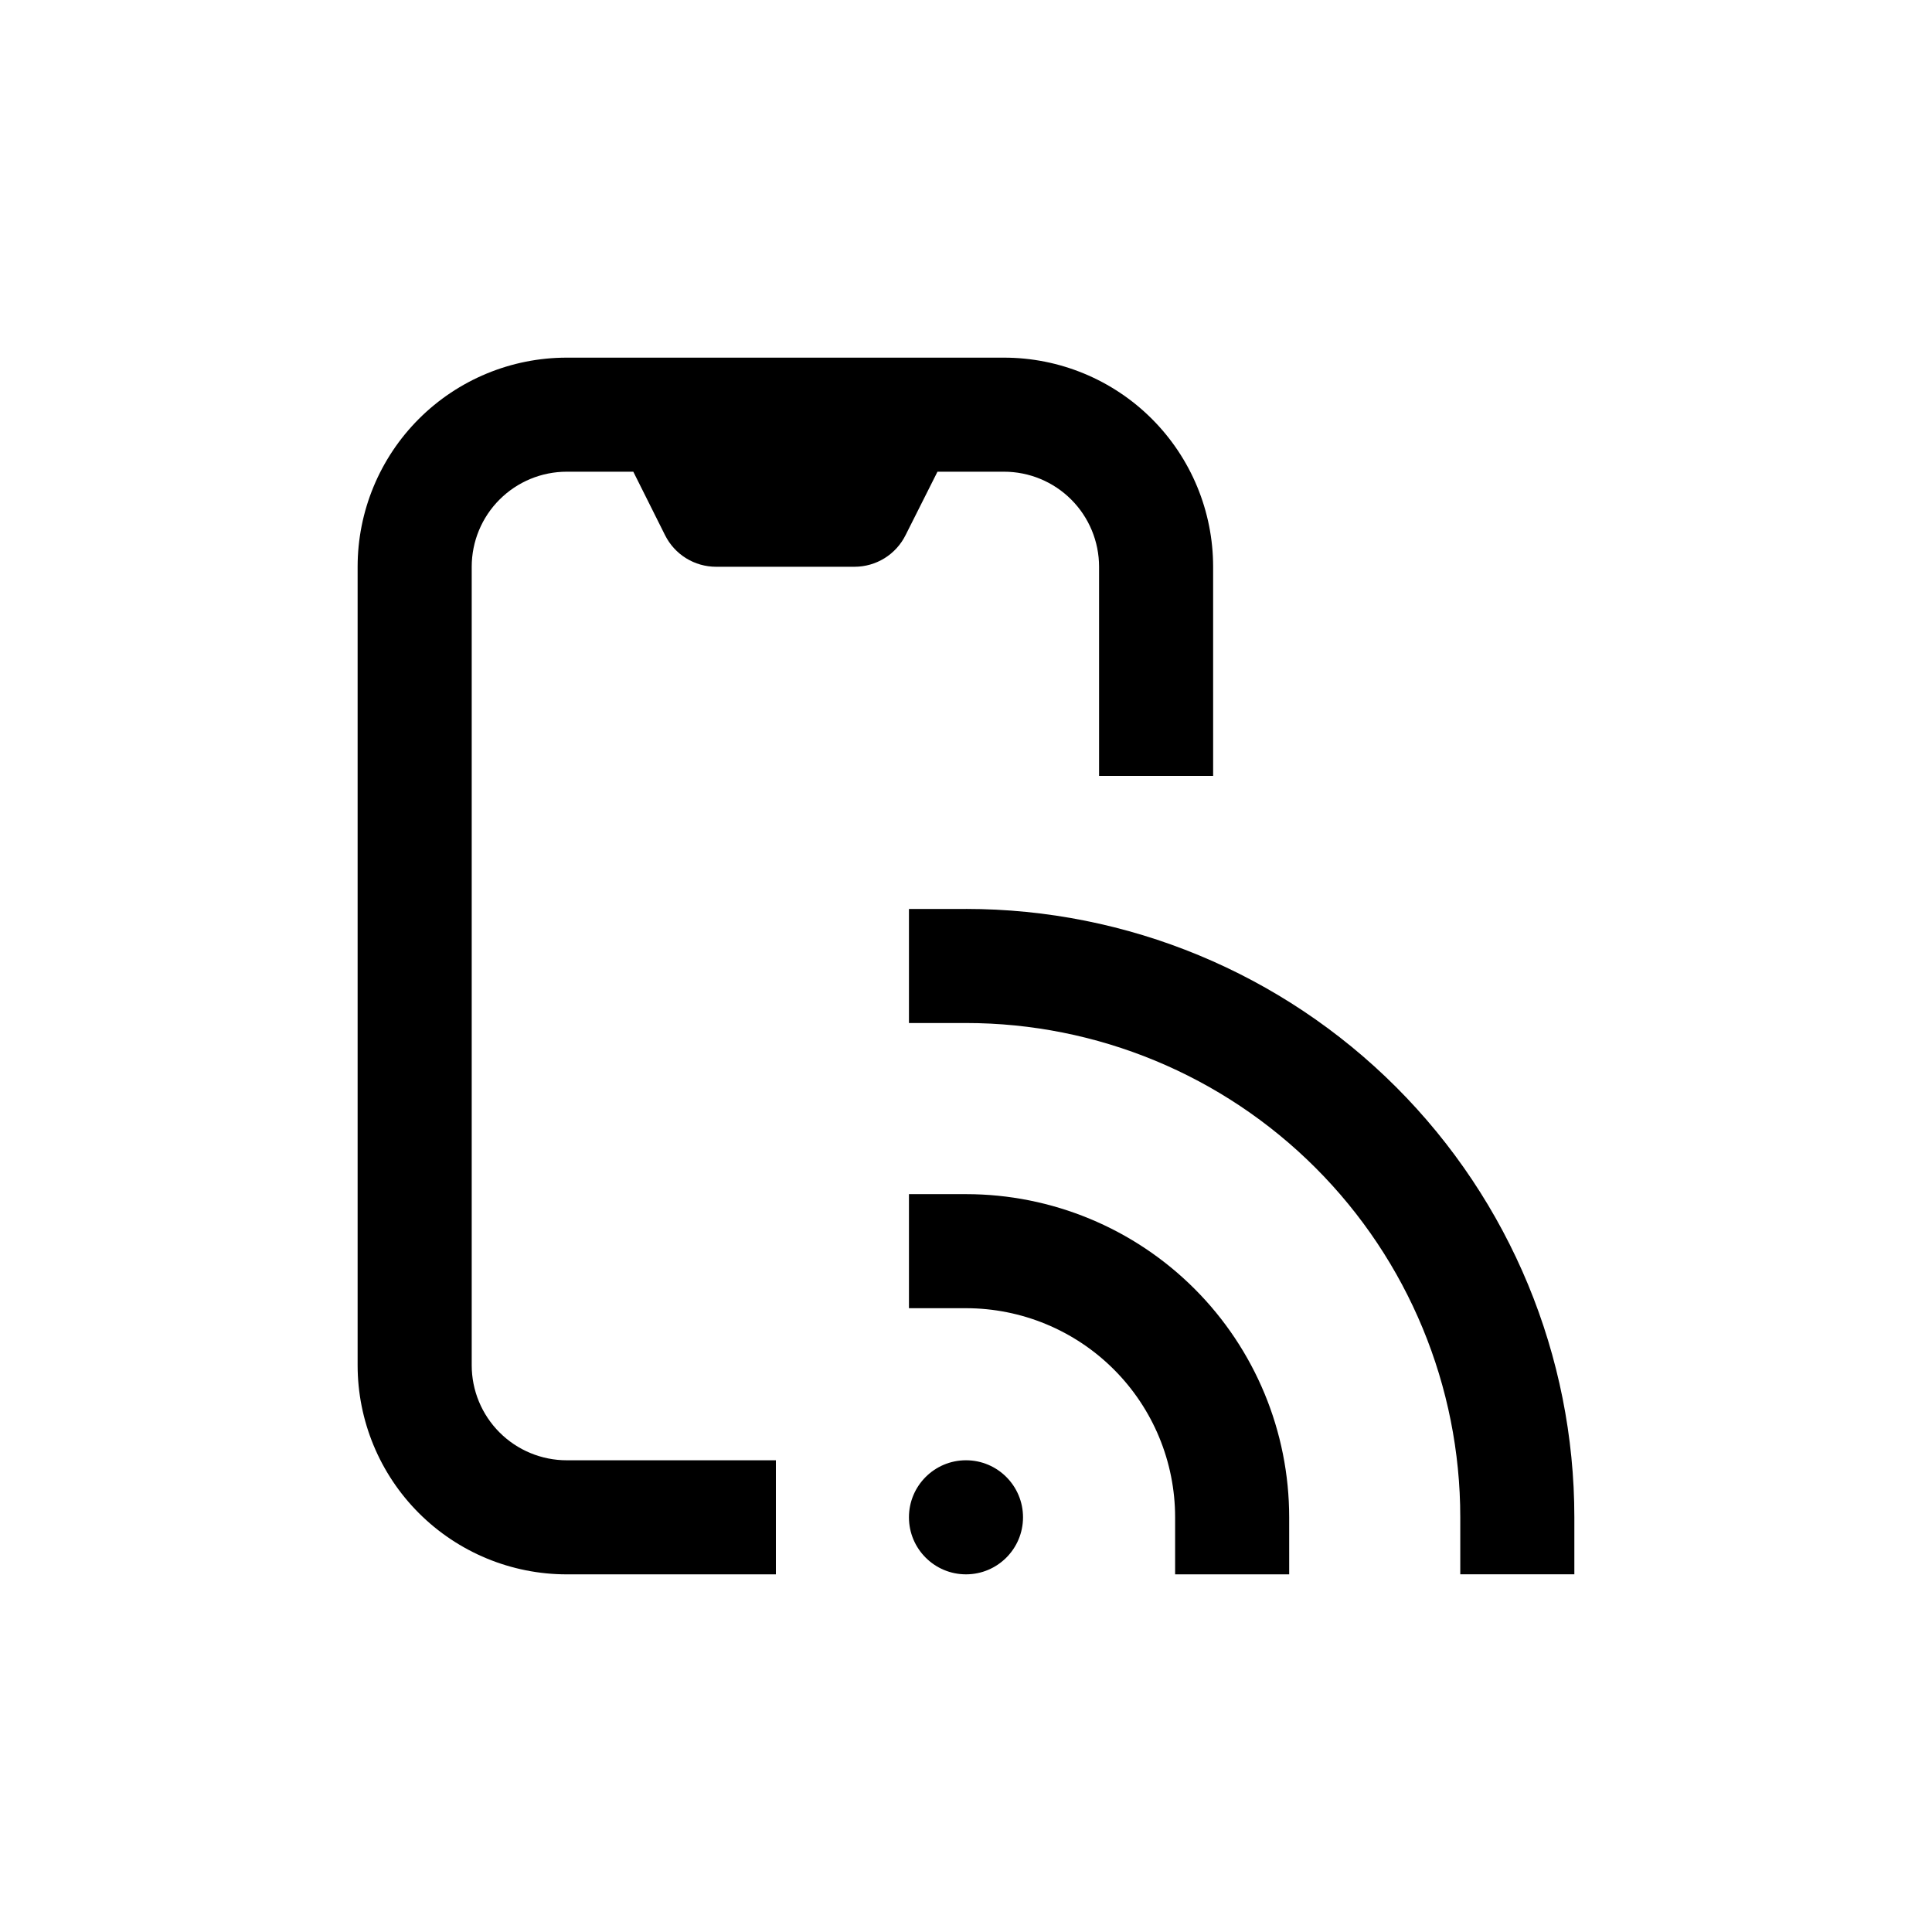 <?xml version="1.0" encoding="UTF-8"?>
<!-- Uploaded to: ICON Repo, www.iconrepo.com, Generator: ICON Repo Mixer Tools -->
<svg fill="#000000" width="800px" height="800px" version="1.1" viewBox="144 144 512 512" xmlns="http://www.w3.org/2000/svg">
 <g>
  <path d="m400 384.88h-15.117v30.23h15.117c34.738 0 68.059 13.801 92.621 38.367 24.566 24.562 38.367 57.883 38.367 92.621v15.113h30.23v-15.113c0-42.758-16.988-83.762-47.223-114s-71.238-47.223-114-47.223z"/>
  <path d="m400 460.46h-15.117v30.23h15.113l0.004-0.004c14.695 0 28.793 5.84 39.188 16.234 10.391 10.391 16.23 24.488 16.23 39.184v15.113h30.23l-0.004-15.113c0-22.715-9.023-44.5-25.086-60.559-16.059-16.062-37.844-25.086-60.559-25.086z"/>
  <path d="m415.11 546.1c0 8.348-6.766 15.117-15.113 15.117s-15.117-6.769-15.117-15.117c0-8.344 6.769-15.113 15.117-15.113s15.113 6.769 15.113 15.113"/>
  <path d="m294.2 561.22h55.418v-30.23h-55.418c-6.68 0-13.09-2.652-17.812-7.379-4.727-4.723-7.379-11.129-7.379-17.812v-211.6c0-6.68 2.652-13.09 7.379-17.812 4.723-4.727 11.133-7.379 17.812-7.379h17.633l8.414 16.828c1.254 2.508 3.18 4.621 5.562 6.098 2.387 1.477 5.133 2.262 7.938 2.266h36.73c2.805-0.004 5.551-0.789 7.938-2.266 2.383-1.477 4.309-3.59 5.562-6.098l8.465-16.828h17.633c6.68 0 13.09 2.652 17.812 7.379 4.723 4.723 7.379 11.133 7.379 17.812v55.418h30.23l-0.004-55.418c0-14.699-5.836-28.793-16.23-39.188s-24.488-16.23-39.188-16.23h-115.88c-14.699 0-28.793 5.836-39.188 16.23s-16.23 24.488-16.23 39.188v211.6c0 14.699 5.836 28.797 16.23 39.188 10.395 10.395 24.488 16.234 39.188 16.234z"/>
 </g>
</svg>